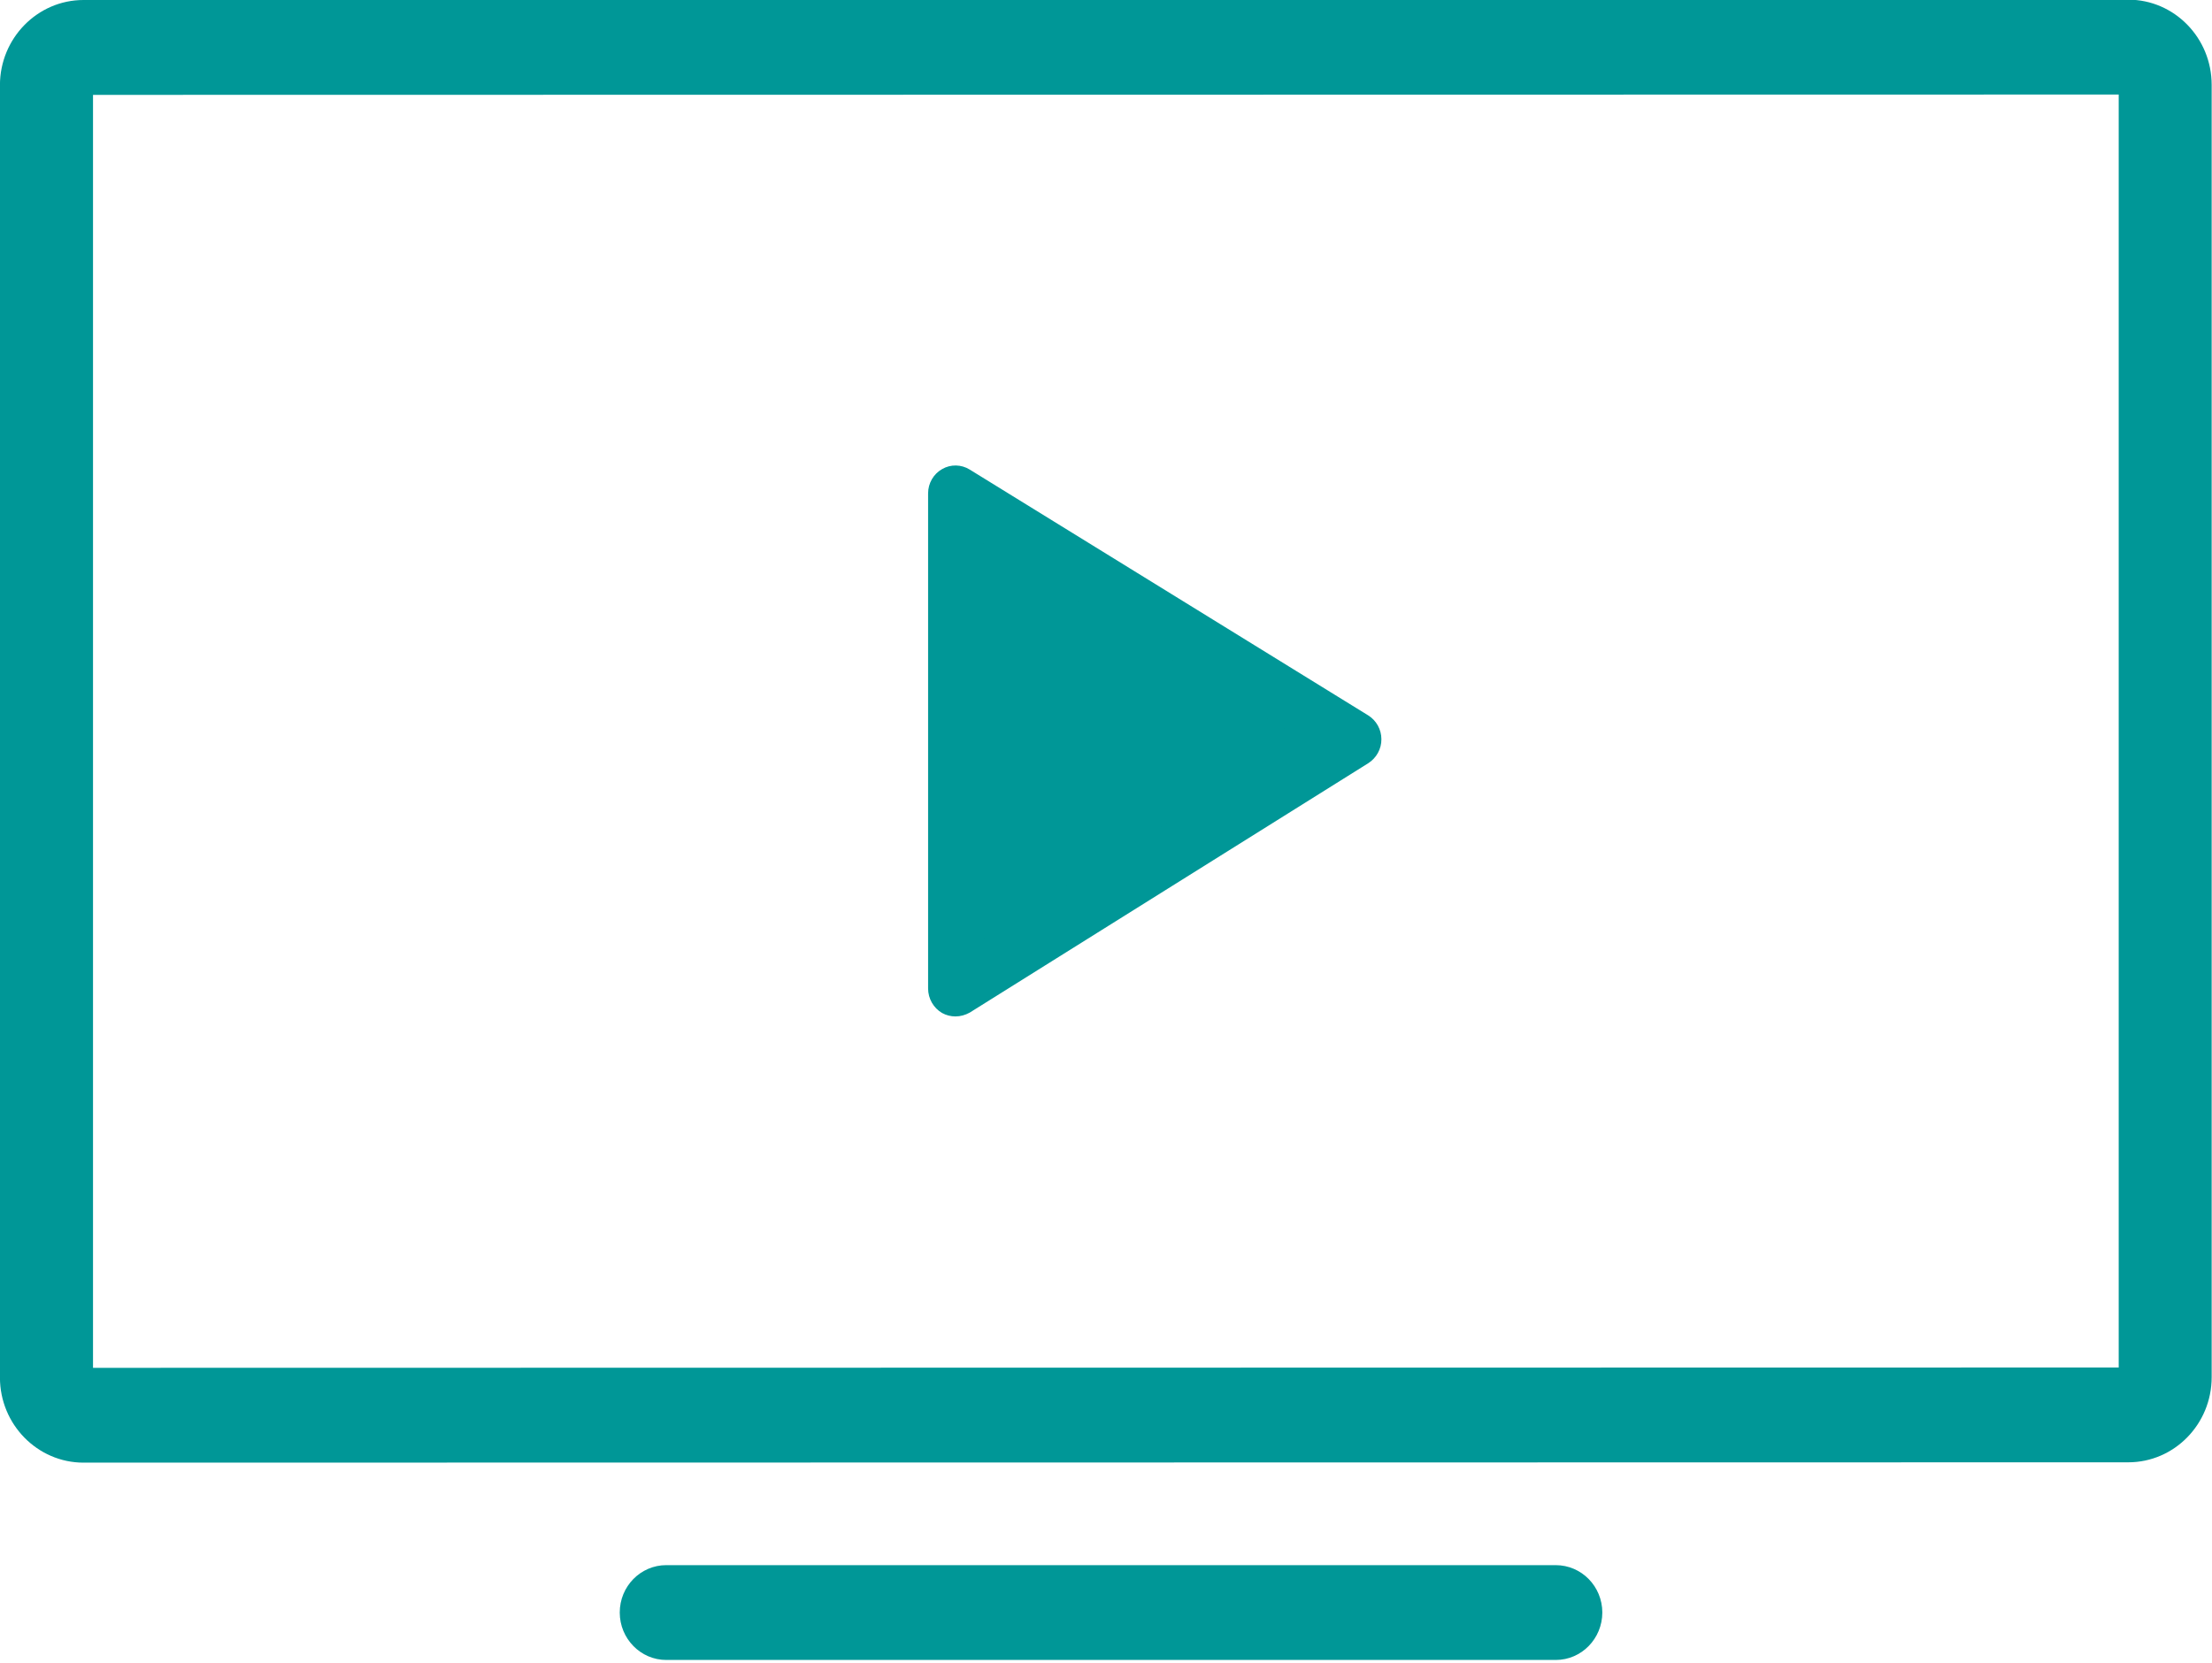 <?xml version="1.0" encoding="iso-8859-1"?>
<!-- Generator: Adobe Illustrator 19.1.0, SVG Export Plug-In . SVG Version: 6.00 Build 0)  -->
<svg version="1.1" id="Layer_1" xmlns="http://www.w3.org/2000/svg" xmlns:xlink="http://www.w3.org/1999/xlink" x="0px" y="0px"
	 viewBox="180.256 33.917 40 30.083" style="enable-background:new 180.256 33.917 40 30.083;" xml:space="preserve">
<style type="text/css">
	.st0{fill:#009797;}
	.st1{fill:#009898;}
	.st2{fill:#009797;stroke:#009797;stroke-width:0.34;stroke-linecap:round;stroke-linejoin:round;stroke-miterlimit:10;}
	.st3{fill:#009797;stroke:#009797;stroke-width:0.339;stroke-linecap:round;stroke-linejoin:round;stroke-miterlimit:10;}
</style>
<g>
	<path class="st0" d="M218.741,60.367l-36.975,0.006c-0.832,0-1.511-0.691-1.511-1.54V35.458c0-0.85,0.679-1.541,1.511-1.541
		l36.975-0.006c0.834,0,1.509,0.691,1.509,1.541v23.375C220.25,59.676,219.575,60.367,218.741,60.367z M181.938,58.658l36.631-0.006
		V35.627l-36.631,0.006V58.658z"/>
	<g>
		<polygon class="st0" points="197.707,42.665 197.707,51.623 204.915,47.113 		"/>
		<path class="st0" d="M197.533,52.302c-0.083,0-0.166-0.021-0.241-0.062c-0.156-0.091-0.253-0.261-0.253-0.443v-8.956
			c0-0.183,0.097-0.351,0.253-0.439c0.154-0.09,0.346-0.087,0.499,0.008l7.207,4.447c0.146,0.091,0.238,0.254,0.238,0.431
			c0.002,0.177-0.091,0.339-0.236,0.433l-7.207,4.511C197.714,52.276,197.625,52.302,197.533,52.302z M198.028,43.736v7.16
			l5.76-3.607L198.028,43.736z"/>
	</g>
	<path class="st0" d="M208.388,63.942h-16.084c-0.464,0-0.841-0.386-0.841-0.858c0-0.474,0.377-0.857,0.841-0.857h16.084
		c0.468,0,0.843,0.385,0.843,0.857C209.23,63.557,208.855,63.942,208.388,63.942z"/>
</g>
</svg>
